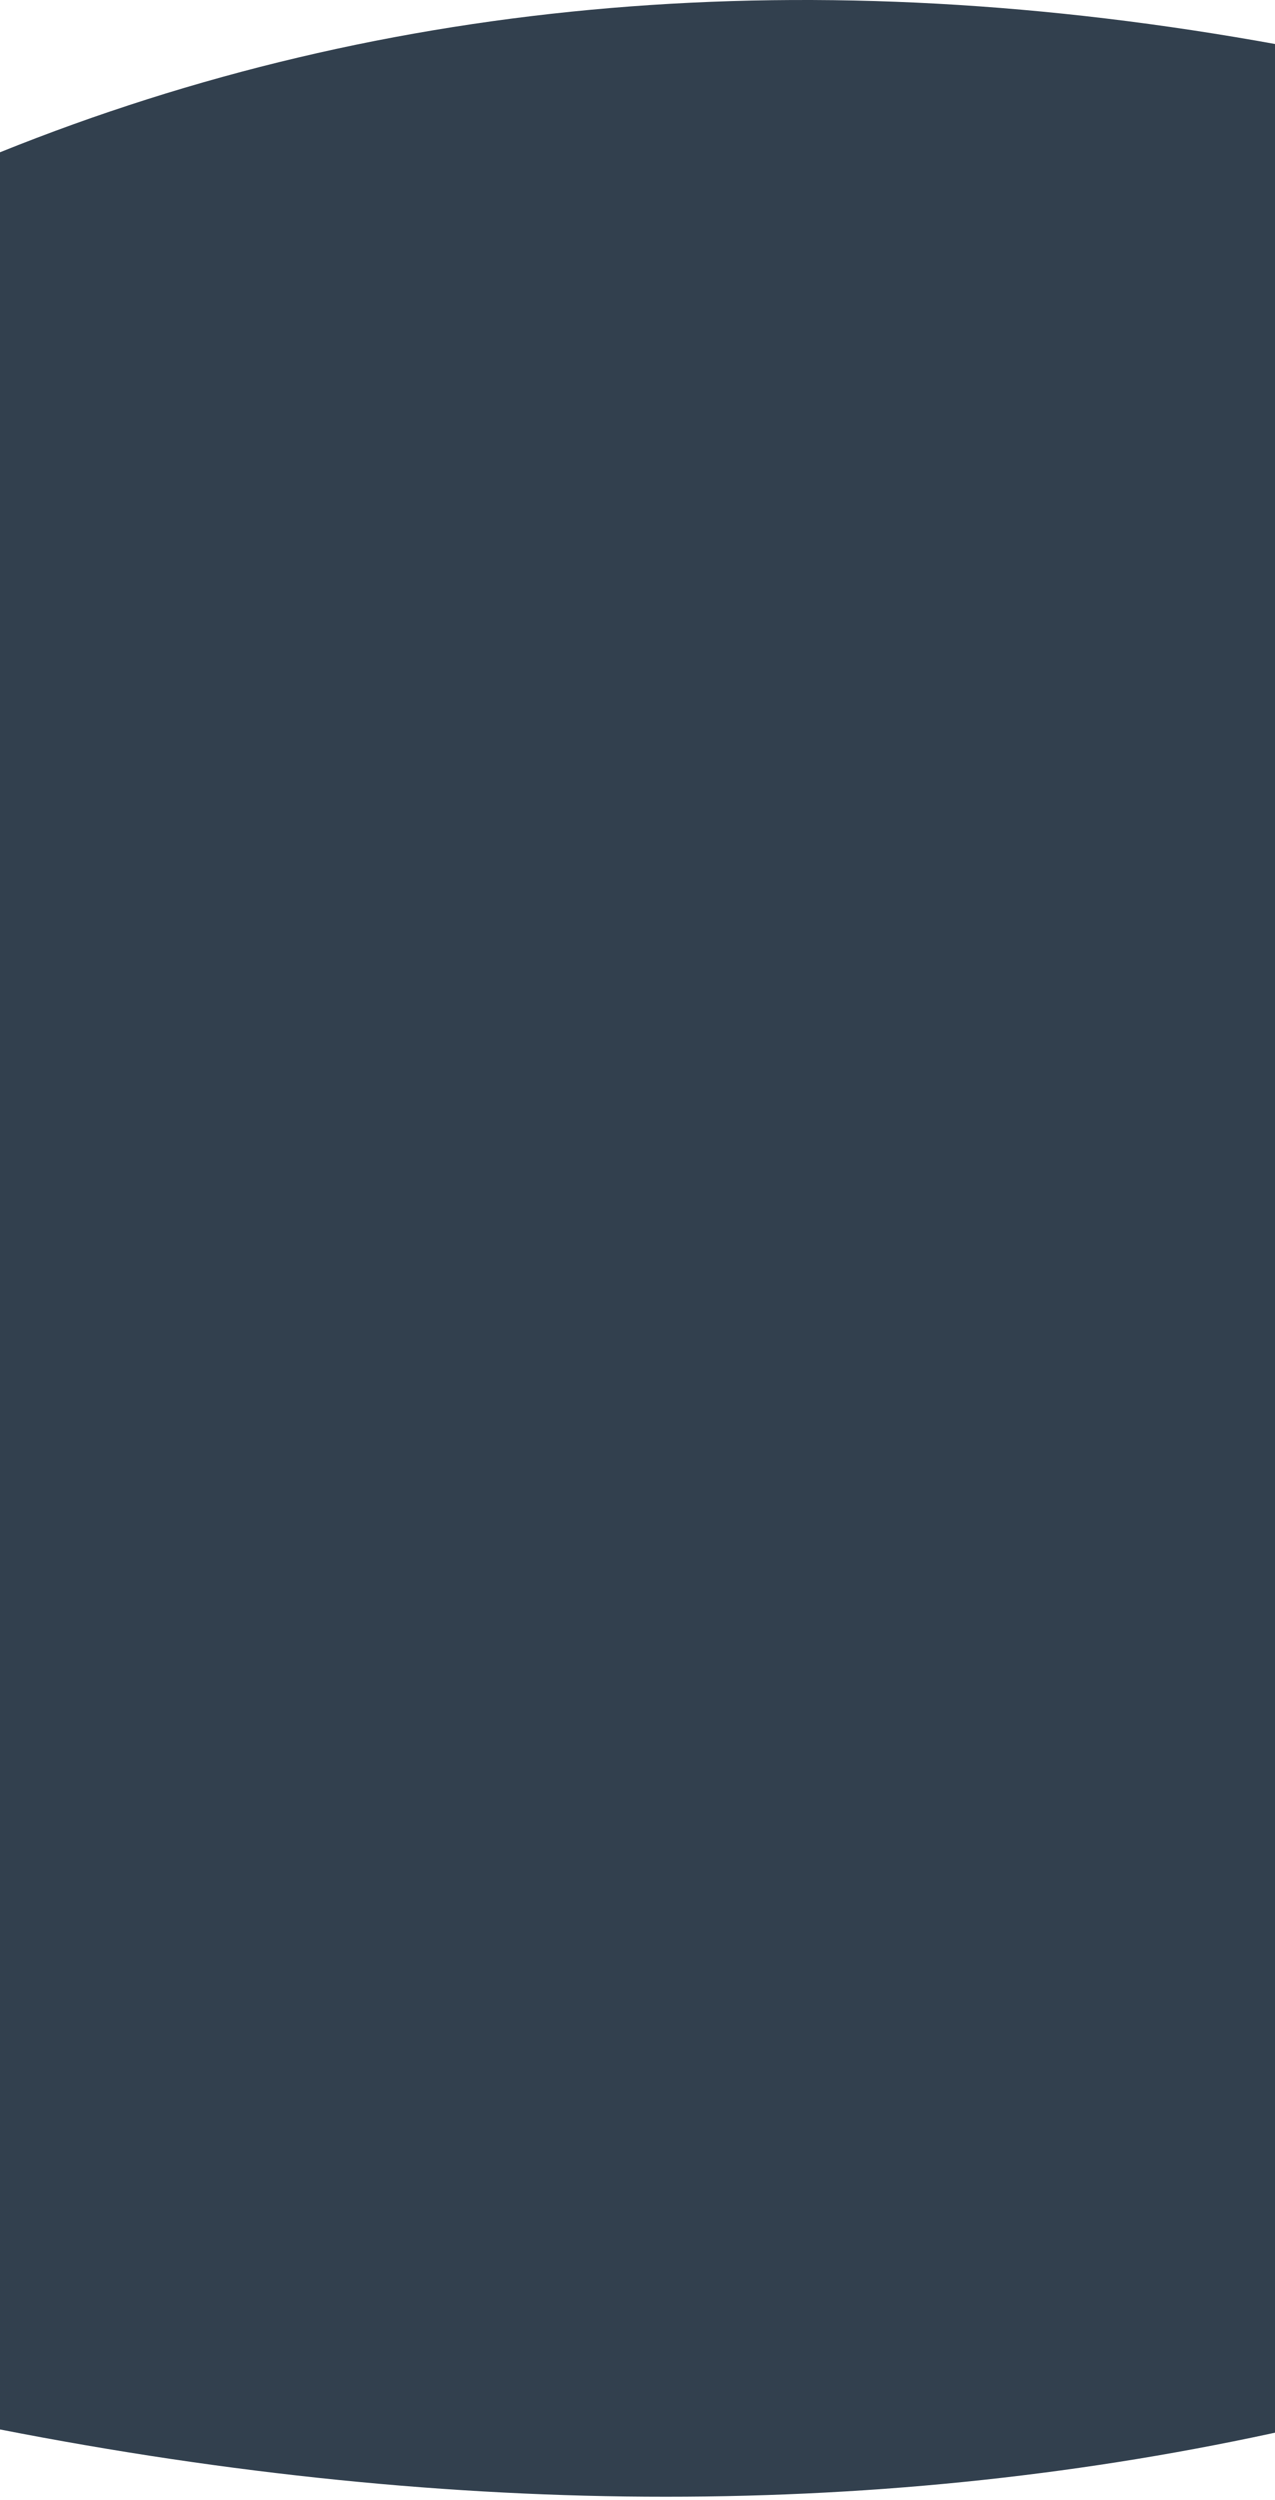 <?xml version="1.0" encoding="UTF-8"?>
<svg width="379px" height="743px" viewBox="0 0 379 743" version="1.1" xmlns="http://www.w3.org/2000/svg" xmlns:xlink="http://www.w3.org/1999/xlink">
    <!-- Generator: Sketch 52.1 (67048) - http://www.bohemiancoding.com/sketch -->
    <title>Rectangle 4 Copy</title>
    <desc>Created with Sketch.</desc>
    <g id="Website-Layout" stroke="none" stroke-width="1" fill="none" fill-rule="evenodd">
        <g id="4.-About---Our-Story---Mobile" transform="translate(-1, -1524)" fill="#32404E">
            <g id="2" transform="translate(0, 1524)">
                <path d="M1,45.26 C116.333,-1.245 243,-11.912 381,13.26 L384.362,722.022 C264.908,748.689 137.121,748.689 1,722.022 L1,45.26 Z" id="Rectangle-4-Copy"></path>
            </g>
        </g>
    </g>
</svg>